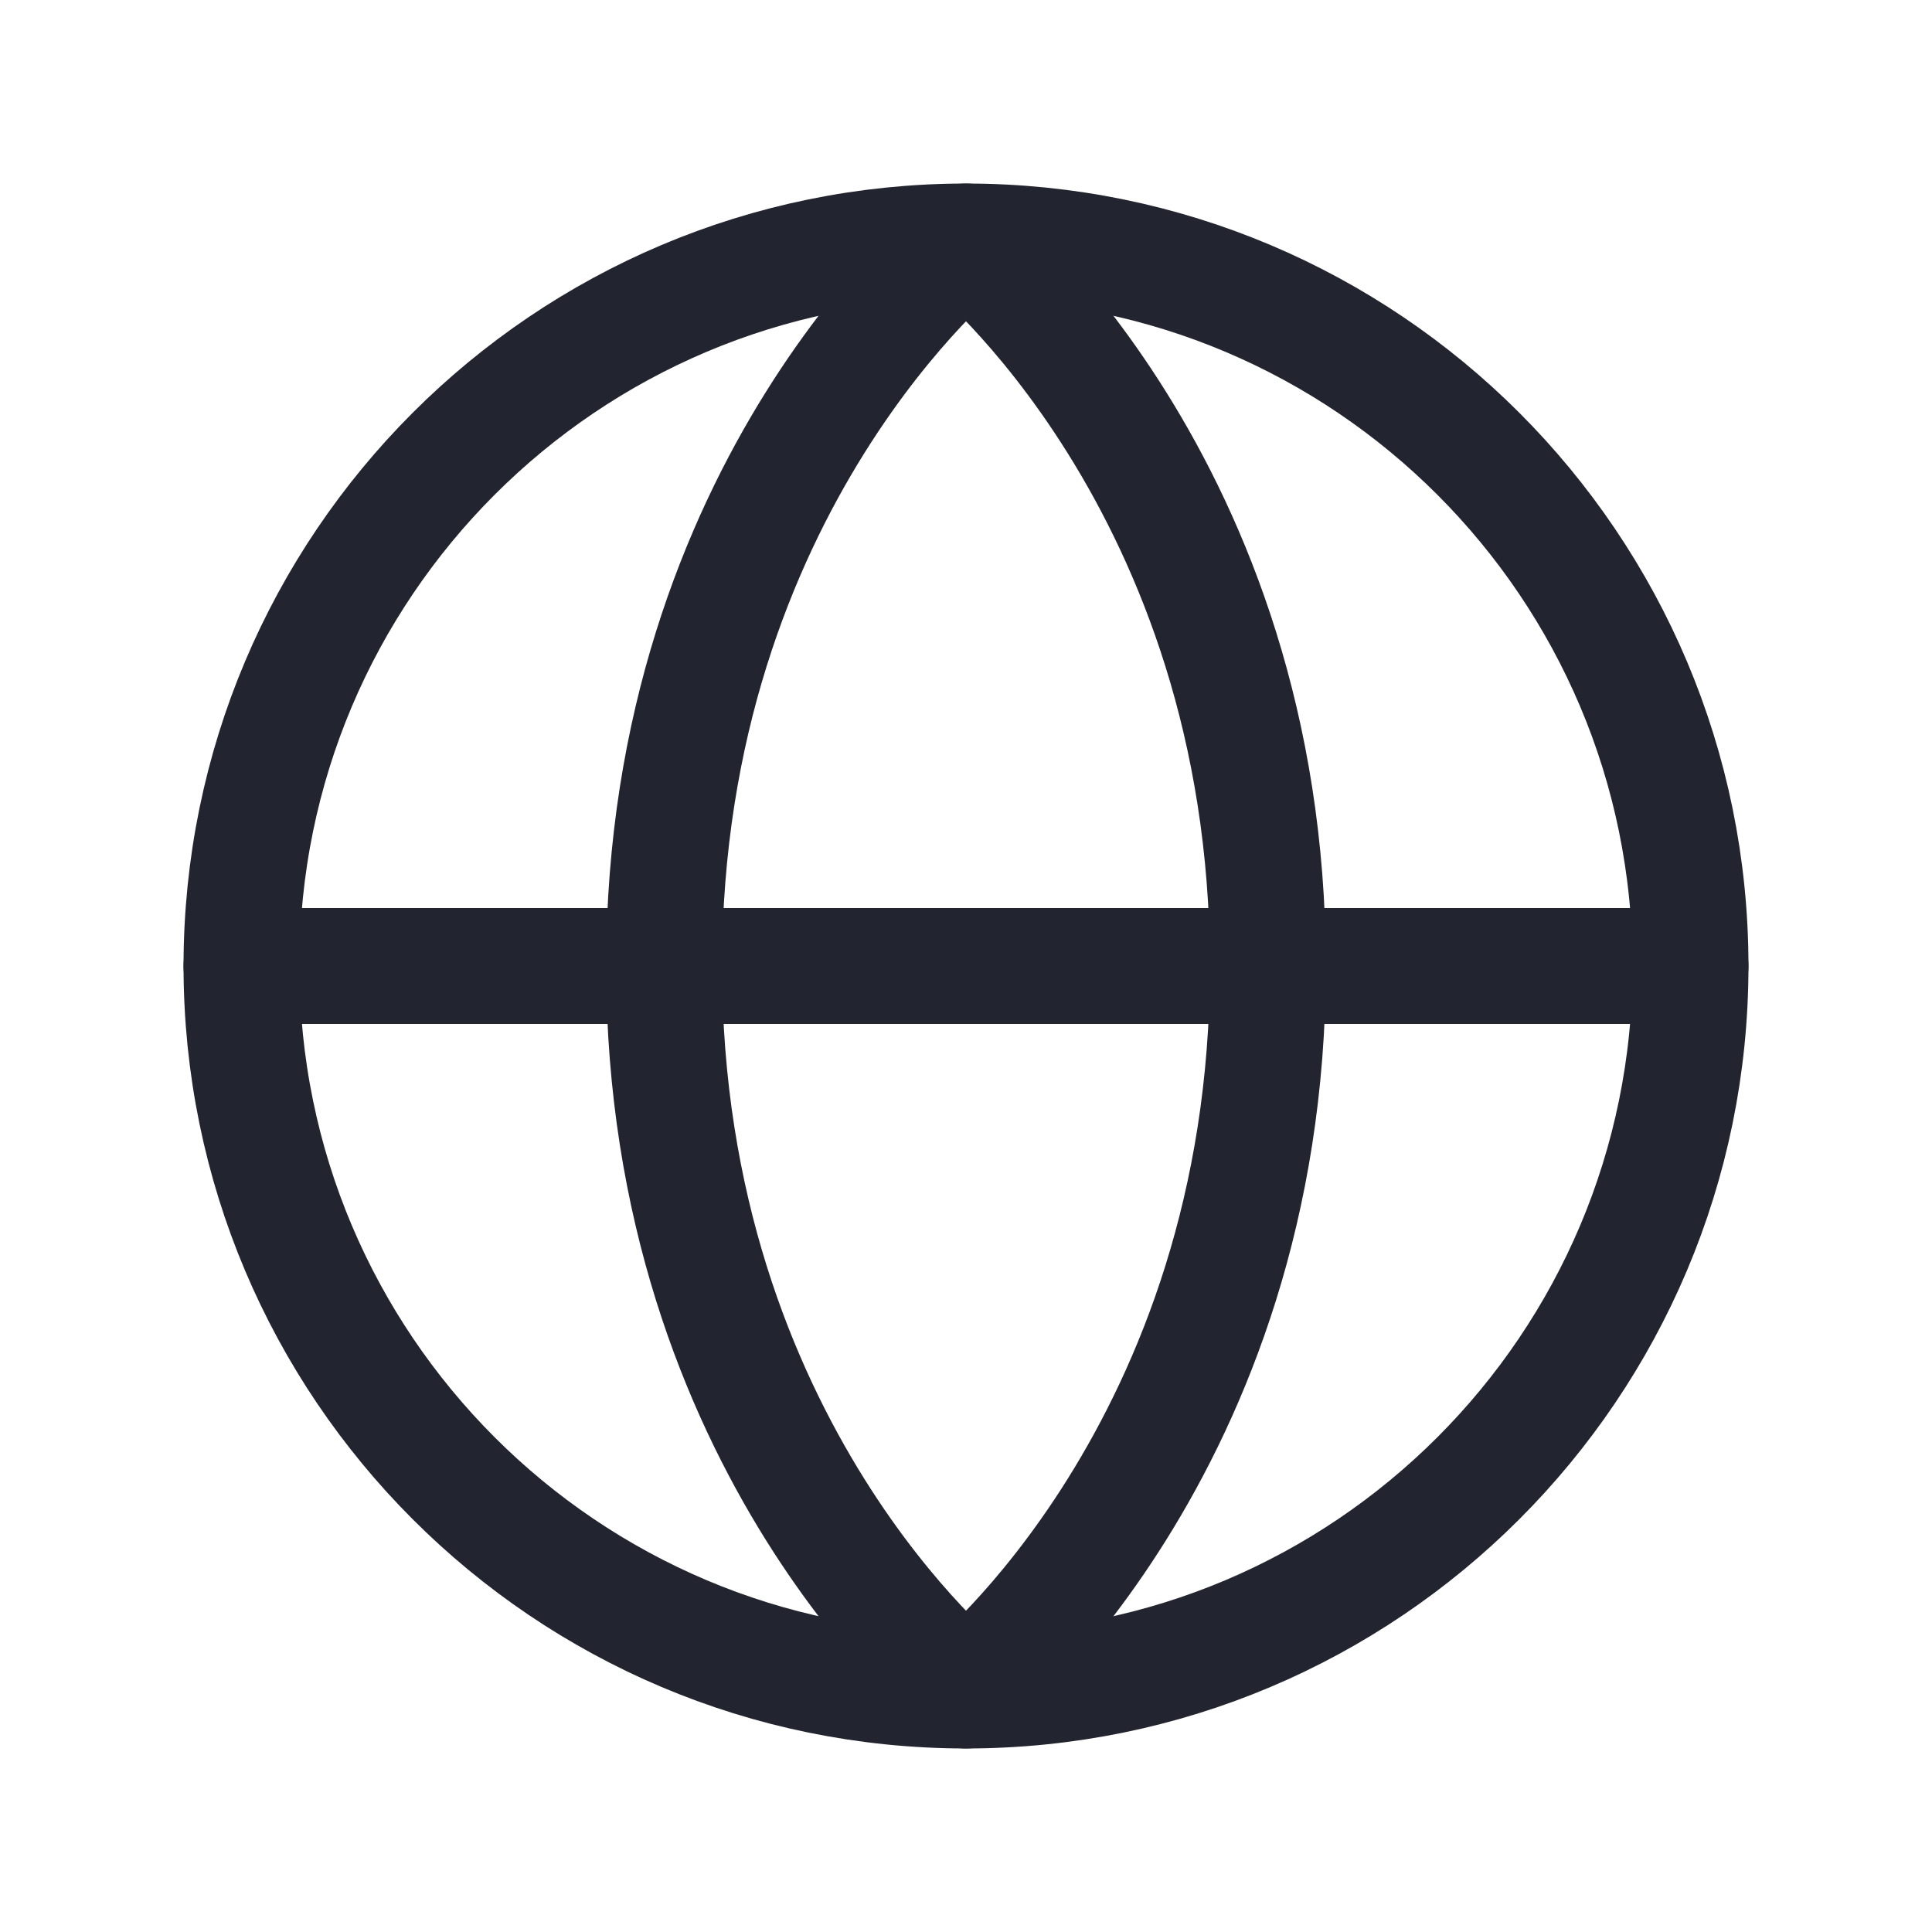 <svg width="20" height="20" viewBox="0 0 20 20" fill="none" xmlns="http://www.w3.org/2000/svg">
<g clip-path="url(#clip0_9491_2232)">
<path d="M17.5 10H2.5" stroke="#222530" stroke-width="1.2" stroke-linecap="round" stroke-linejoin="round"/>
<path d="M10 17.5C5.858 17.5 2.5 14.142 2.5 10C2.5 5.858 5.858 2.5 10 2.5C14.142 2.5 17.5 5.858 17.5 10C17.5 14.142 14.142 17.5 10 17.5Z" stroke="#222530" stroke-width="1.2" stroke-linecap="round" stroke-linejoin="round"/>
<path d="M6.875 10C6.875 15 10 17.5 10 17.5C10 17.5 13.125 15 13.125 10C13.125 5 10 2.5 10 2.5C10 2.5 6.875 5 6.875 10Z" stroke="#222530" stroke-width="1.2" stroke-linecap="round" stroke-linejoin="round"/>
</g>
<defs>
<clipPath id="clip0_9491_2232">
<rect width="20" height="20" fill="white" transform="matrix(-1 0 0 1 20 0)"/>
</clipPath>
</defs>
</svg>
